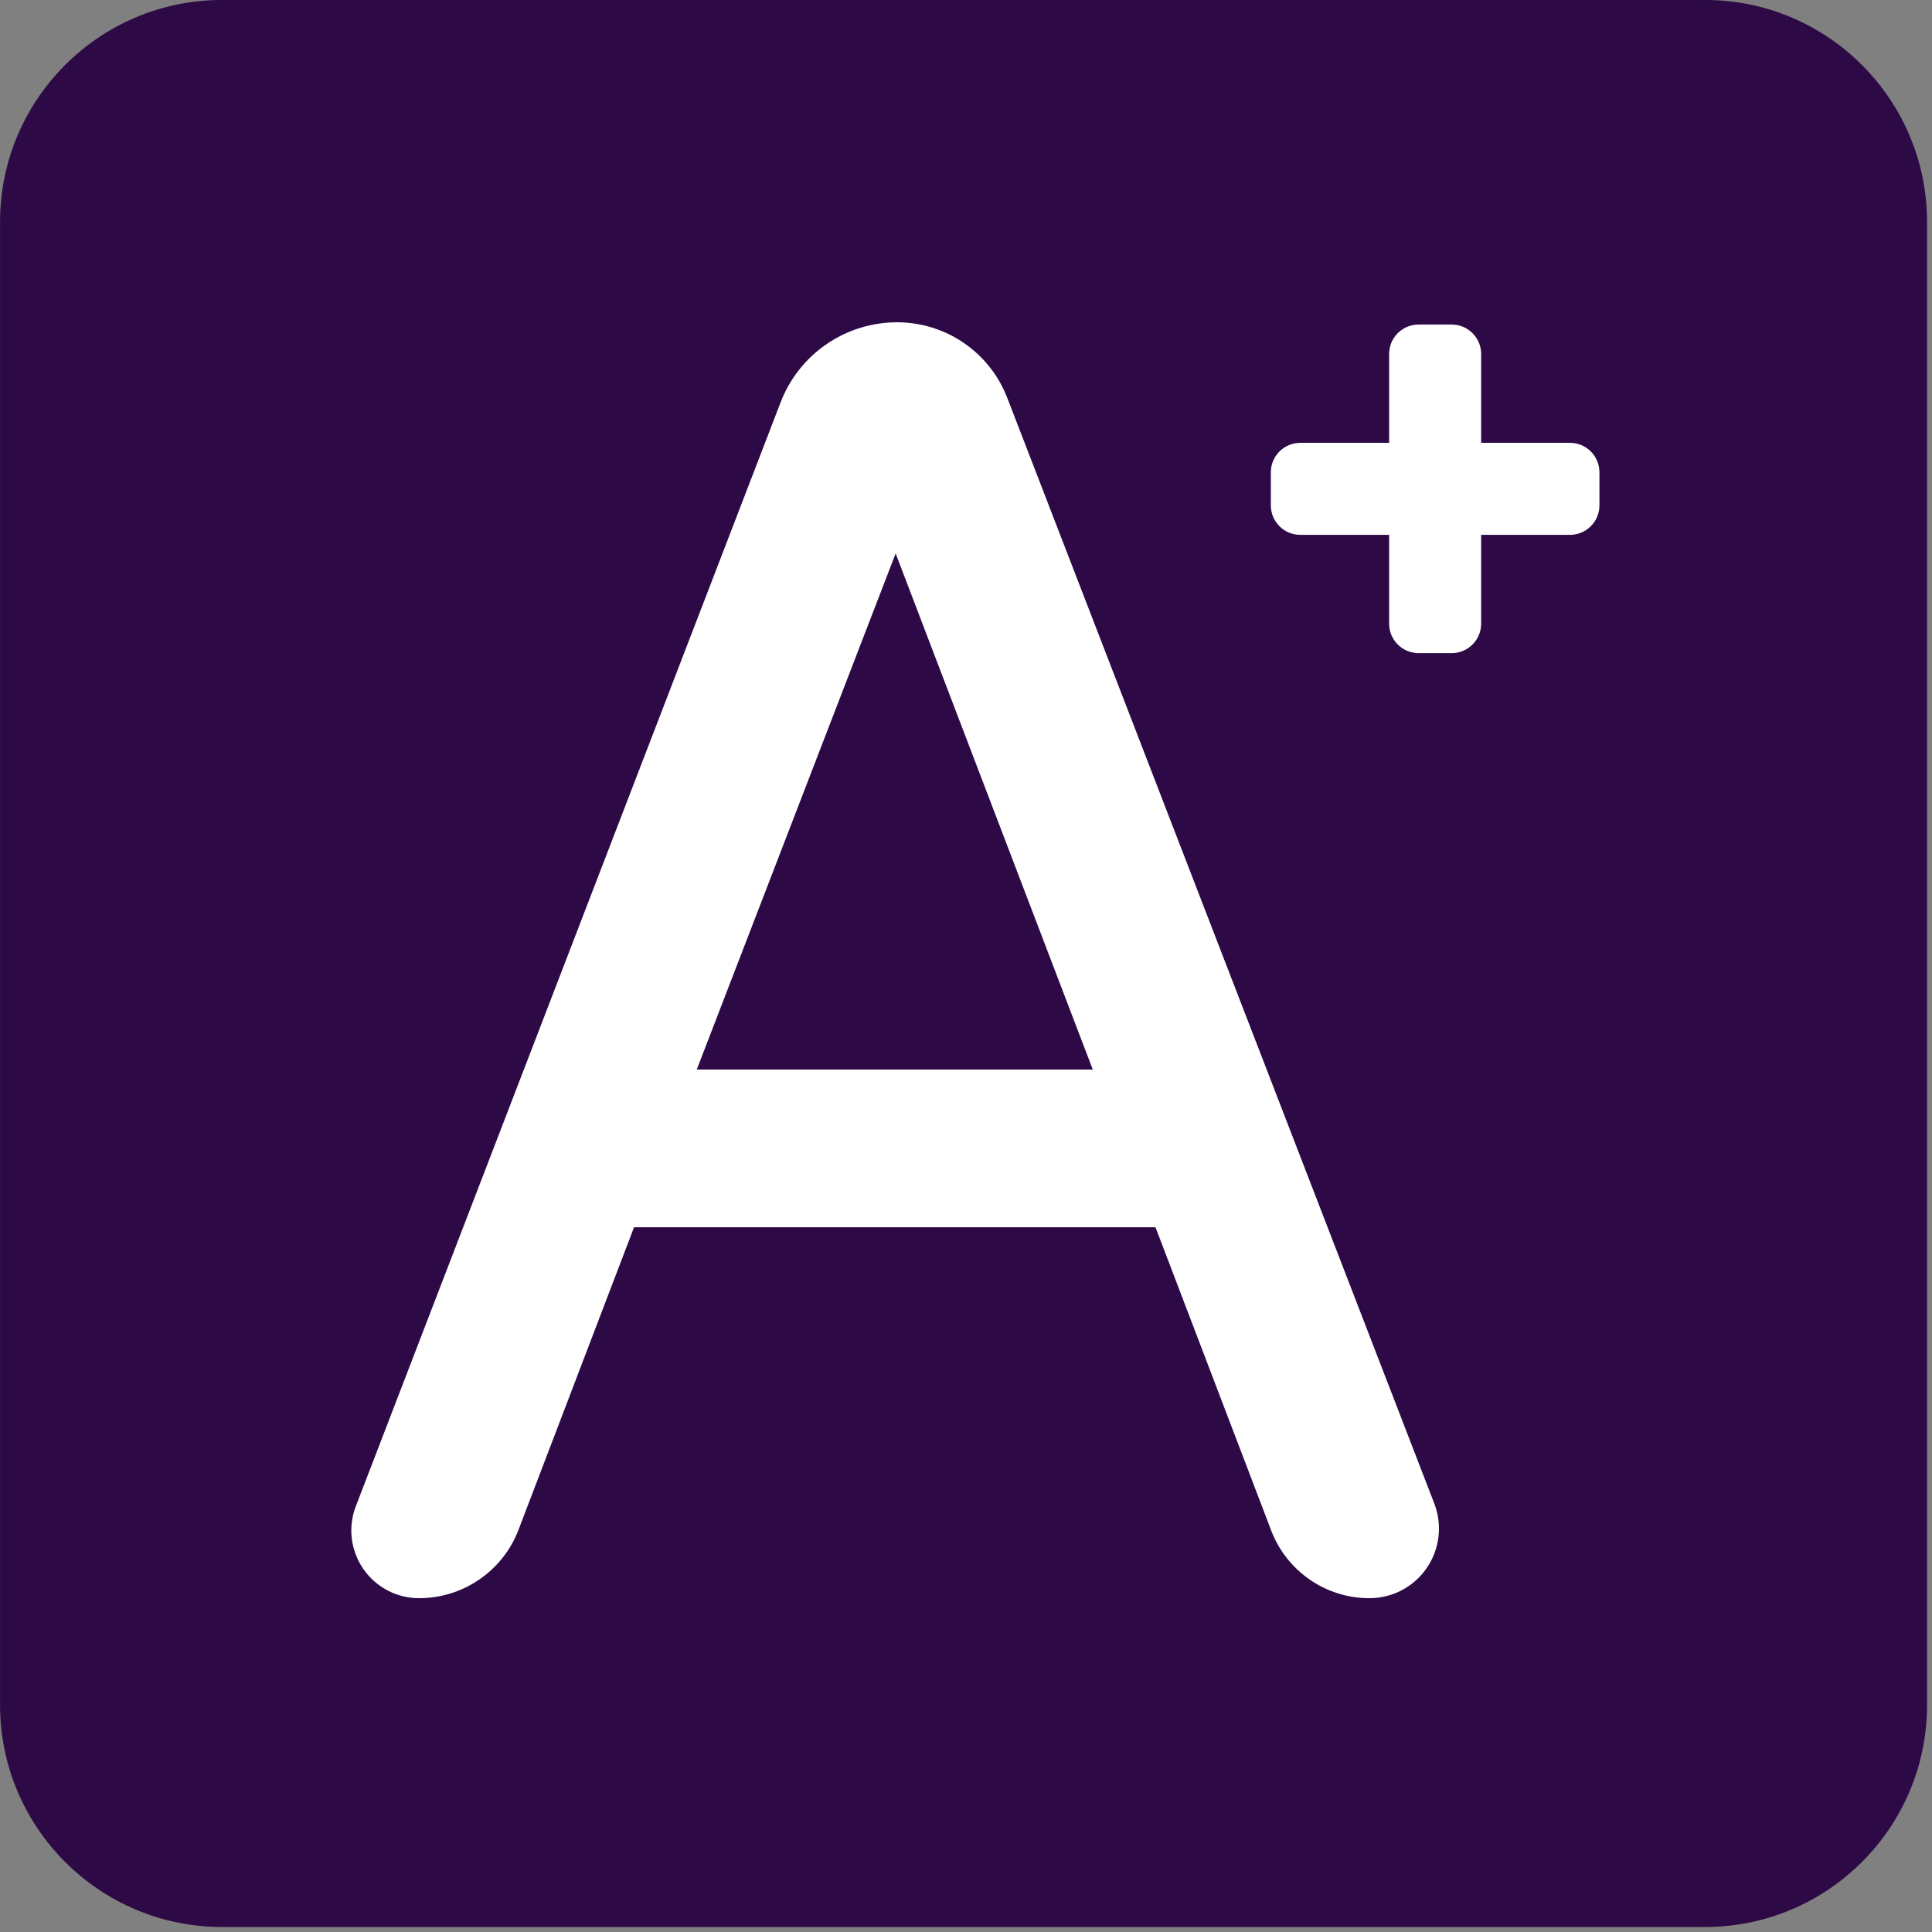 <?xml version="1.0" encoding="UTF-8" standalone="no"?><!DOCTYPE svg PUBLIC "-//W3C//DTD SVG 1.1//EN" "http://www.w3.org/Graphics/SVG/1.1/DTD/svg11.dtd"><svg width="294px" height="294px" version="1.1" xmlns="http://www.w3.org/2000/svg" xmlns:xlink="http://www.w3.org/1999/xlink" xml:space="preserve" xmlns:serif="http://www.serif.com/" style="fill-rule:evenodd;clip-rule:evenodd;stroke-linejoin:round;stroke-miterlimit:2;"><rect width="100%" height="100%" fill="#808080" stroke="none"/><g transform="matrix(1,0,0,1,-1791.81,-1459.71)"><g transform="matrix(1,0,0,1,380.756,802.136)"><path d="M1704.3,691.354C1704.3,672.708 1689.16,657.57 1670.52,657.57L1444.84,657.57C1426.2,657.57 1411.06,672.708 1411.06,691.354L1411.06,917.03C1411.06,935.675 1426.2,950.813 1444.84,950.813L1670.52,950.813C1689.16,950.813 1704.3,935.675 1704.3,917.03L1704.3,691.354Z" style="fill:rgb(45,9,70);"/></g><g transform="matrix(1.335,0,0,1.335,-291.36,223.065)"><path d="M1705.33,1100.79C1707.1,1105.43 1711.56,1108.5 1716.52,1108.5C1716.52,1108.5 1716.52,1108.5 1716.53,1108.5C1719.14,1108.5 1721.59,1107.21 1723.06,1105.06C1724.54,1102.9 1724.86,1100.15 1723.92,1097.71C1713.22,1070.02 1684.94,996.799 1675.24,971.672C1673.24,966.484 1668.25,963.063 1662.69,963.063C1662.69,963.063 1662.69,963.063 1662.68,963.063C1656.8,963.063 1651.52,966.687 1649.41,972.179C1639.53,997.861 1611.49,1070.72 1600.99,1098.01C1600.07,1100.38 1600.39,1103.05 1601.83,1105.15C1603.27,1107.25 1605.65,1108.5 1608.19,1108.5C1608.19,1108.5 1608.19,1108.5 1608.19,1108.5C1613.23,1108.5 1617.75,1105.39 1619.54,1100.68C1624.2,1088.46 1632.7,1066.22 1632.7,1066.22L1692.14,1066.22C1692.14,1066.22 1700.68,1088.6 1705.33,1100.79ZM1684.99,1048.24L1639.85,1048.24L1662.52,989.413L1684.99,1048.24Z" style="fill:white;fill-rule:nonzero;"/></g><g transform="matrix(0.816,0,0,0.816,677.085,667.898)"><path d="M1625.14,1086.66C1625.14,1089.7 1627.6,1092.16 1630.63,1092.16C1632.61,1092.16 1634.83,1092.16 1636.8,1092.16C1639.84,1092.16 1642.3,1089.7 1642.3,1086.66C1642.3,1080.13 1642.3,1070.1 1642.3,1070.1L1658.86,1070.1C1661.9,1070.1 1664.36,1067.64 1664.36,1064.6C1664.36,1062.63 1664.36,1060.41 1664.36,1058.43C1664.36,1055.4 1661.9,1052.94 1658.86,1052.94C1652.33,1052.94 1642.3,1052.94 1642.3,1052.94L1642.3,1036.37C1642.3,1033.34 1639.84,1030.88 1636.8,1030.88C1634.83,1030.88 1632.61,1030.88 1630.63,1030.88C1627.6,1030.88 1625.14,1033.34 1625.14,1036.37C1625.14,1042.91 1625.14,1052.94 1625.14,1052.94L1608.57,1052.94C1605.54,1052.94 1603.08,1055.4 1603.08,1058.43C1603.08,1060.41 1603.08,1062.63 1603.08,1064.6C1603.08,1067.64 1605.54,1070.1 1608.57,1070.1C1615.11,1070.1 1625.14,1070.1 1625.14,1070.1L1625.14,1086.66Z" style="fill:white;fill-rule:nonzero;"/></g></g></svg>